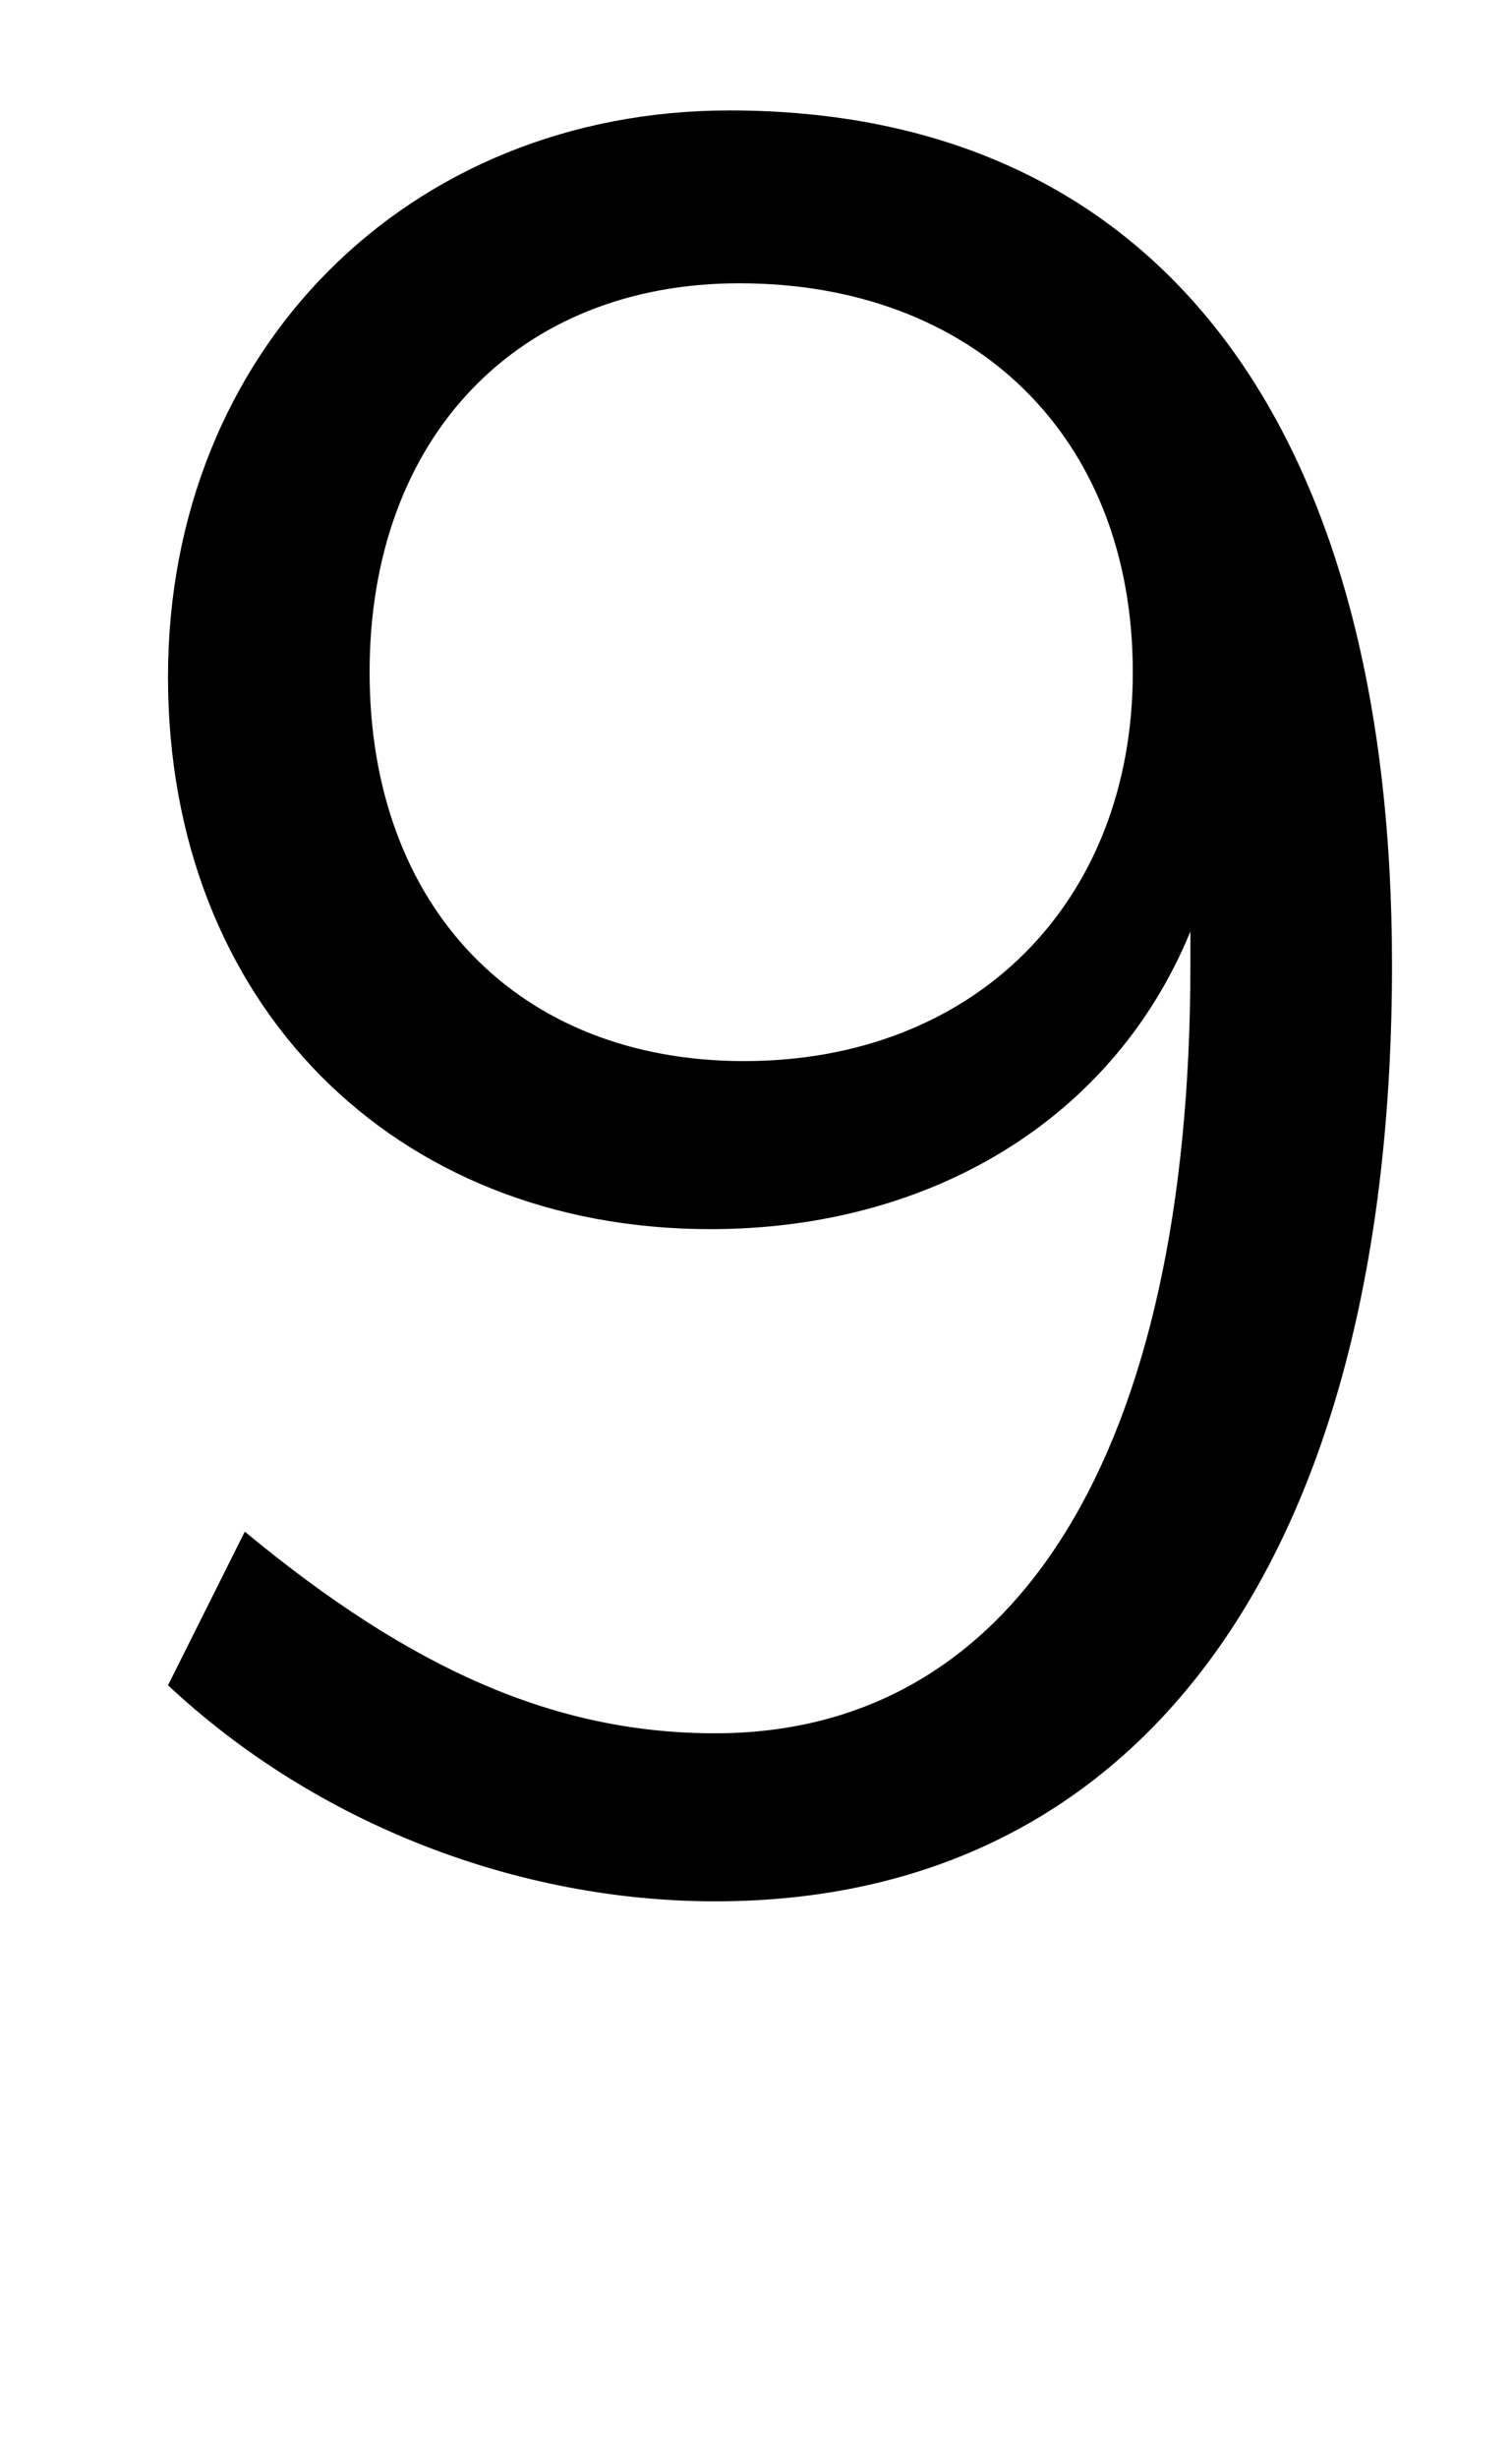 <?xml version="1.0" standalone="no"?>
<!DOCTYPE svg PUBLIC "-//W3C//DTD SVG 1.1//EN" "http://www.w3.org/Graphics/SVG/1.1/DTD/svg11.dtd" >
<svg xmlns="http://www.w3.org/2000/svg" xmlns:xlink="http://www.w3.org/1999/xlink" version="1.1" viewBox="-10 0 315 512">
   <path fill="currentColor"
d="M280 201c0 123 -52 195 -141 195c-41 0 -83 -16 -114 -45l16 -32c35 29 65 42 98 42c63 0 99 -59 99 -160v-7c-16 39 -54 62 -100 62c-66 0 -113 -47 -113 -115s50 -118 117 -118c88 0 138 64 138 178zM226 140c0 -49 -33 -81 -82 -81c-46 0 -77 32 -77 81s31 81 78 81
c48 0 81 -33 81 -81z" />
</svg>
